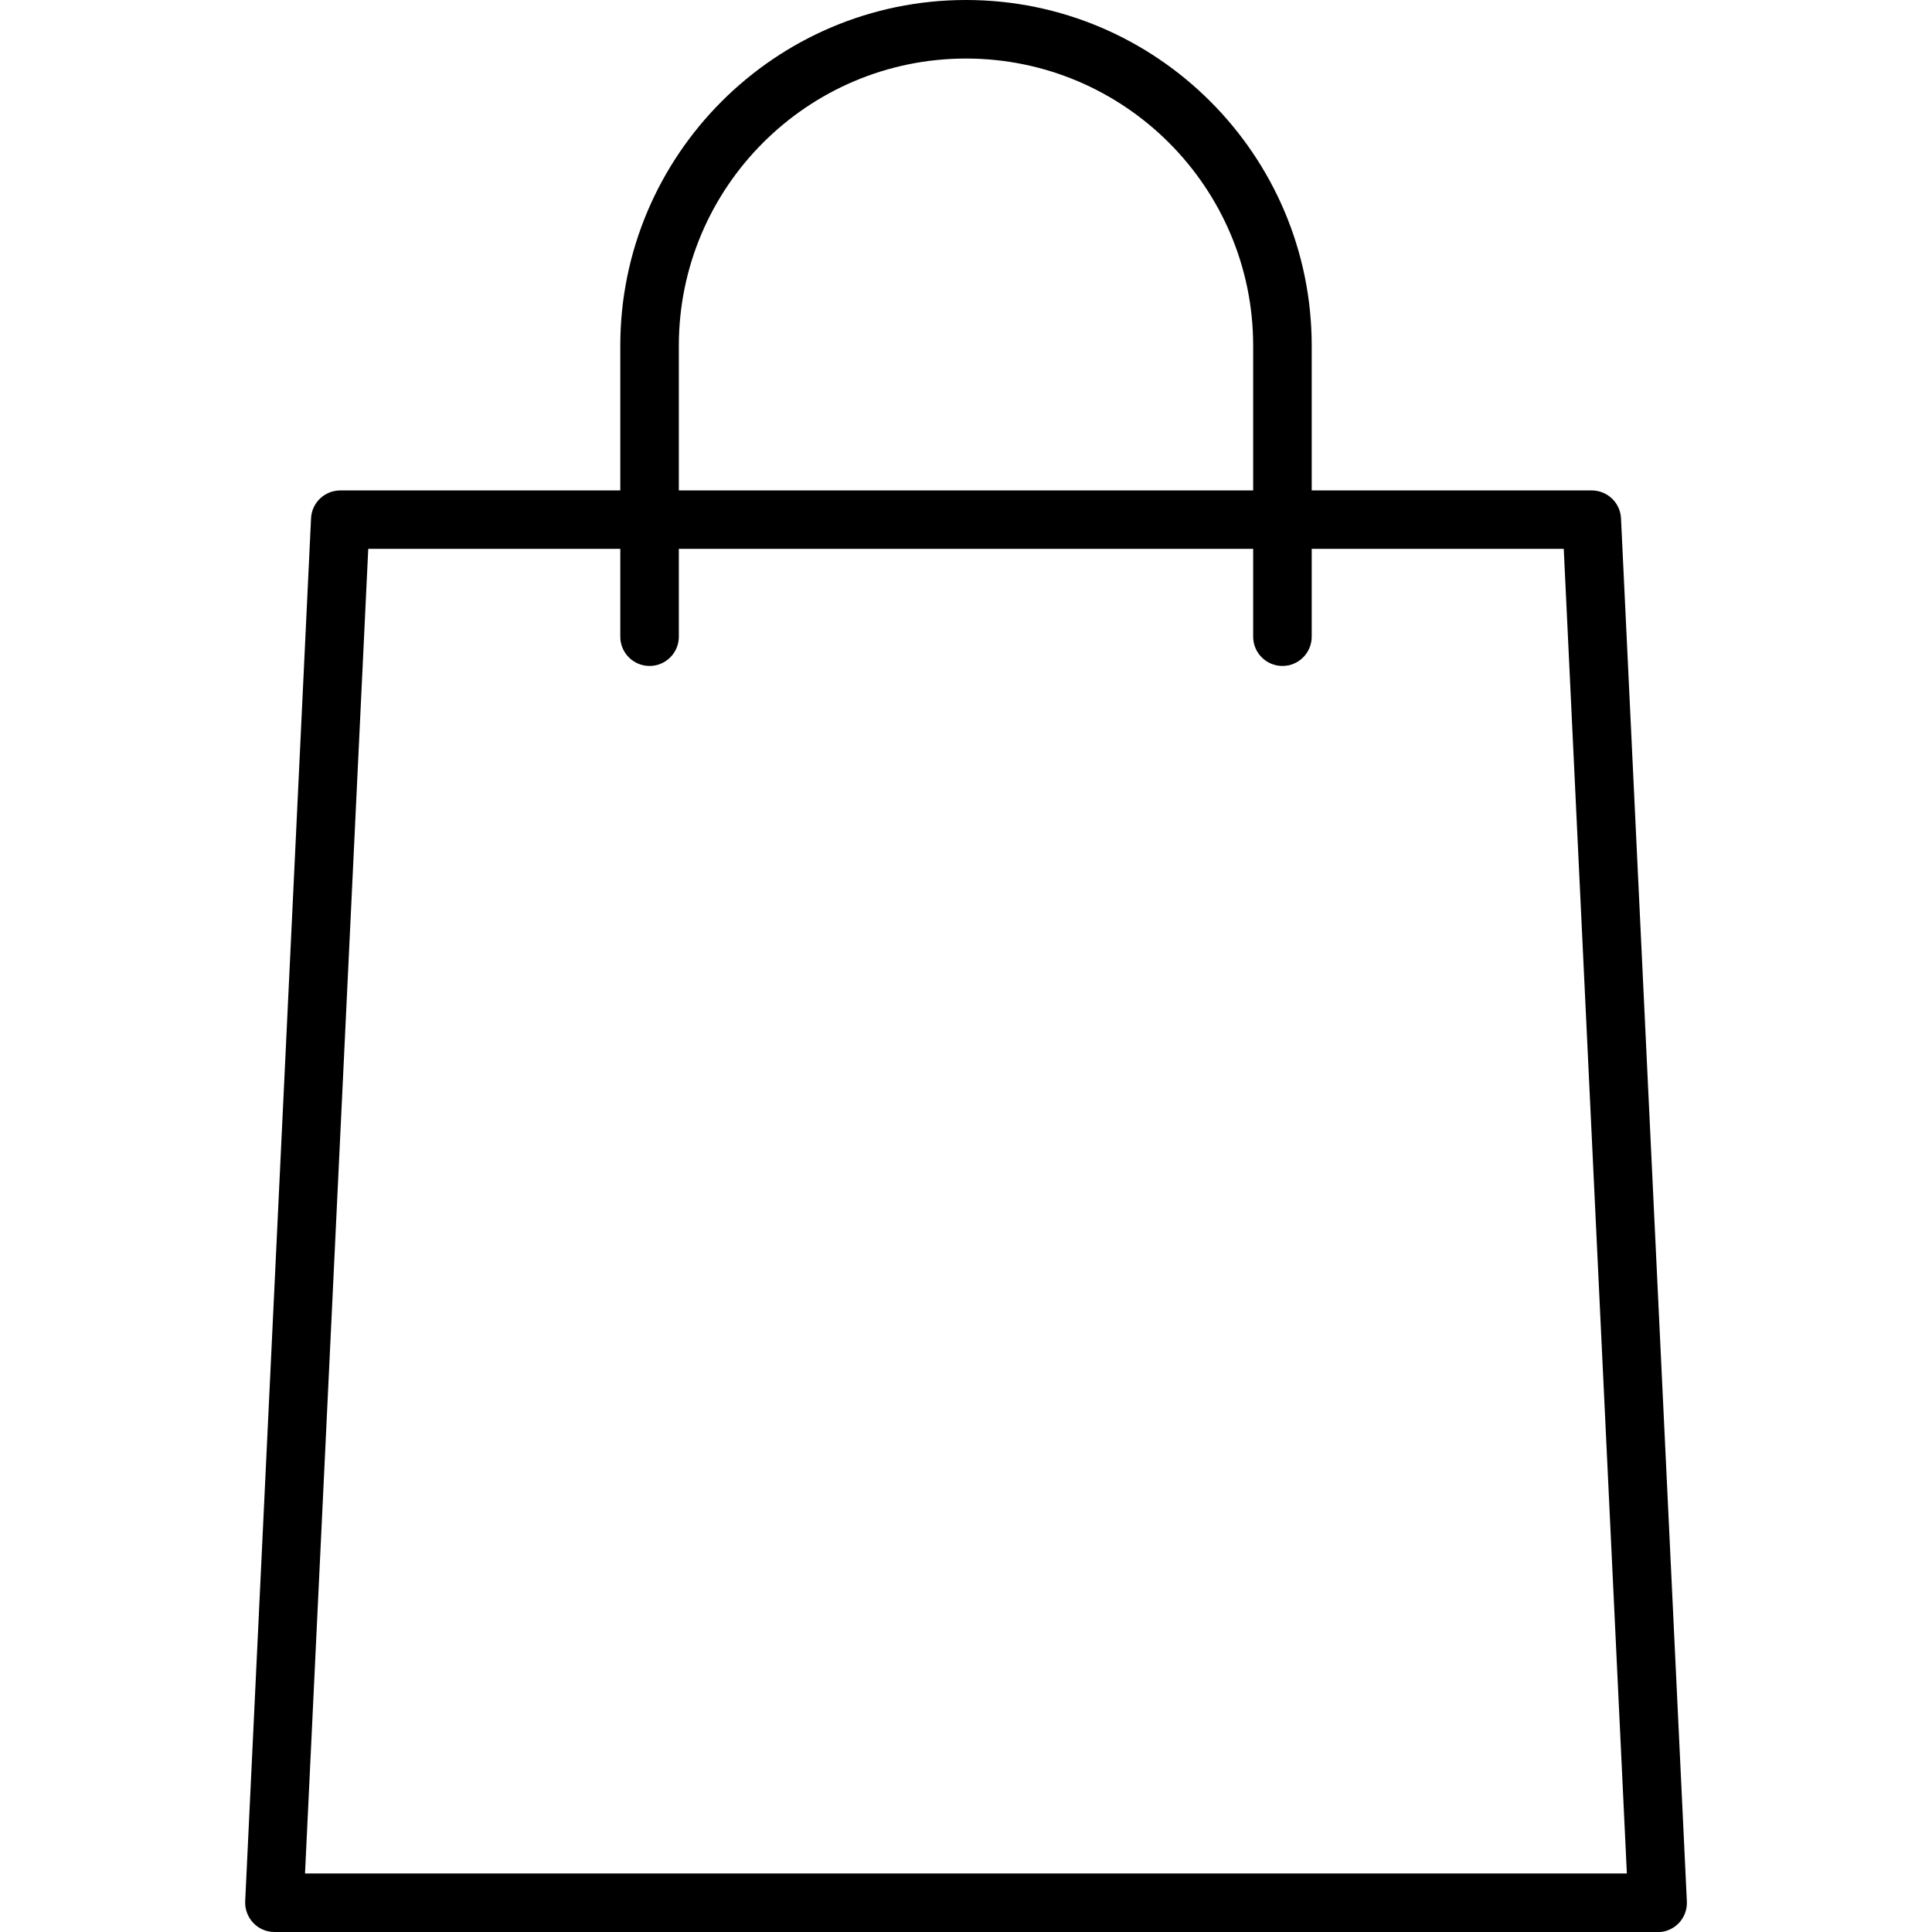 <svg xmlns="http://www.w3.org/2000/svg" viewBox="0 0 33 33">
  <path d="M28.313 33H4.688c-.137 0-.268-.056-.362-.155-.094-.1-.144-.232-.138-.37L5.313 8.852c.013-.266.232-.475.5-.475h21.375c.267 0 .487.21.5.476l1.125 23.626c.006.137-.043.27-.138.37-.095.098-.226.154-.362.154zm-23.1-1h22.575L26.71 9.375H6.29L5.21 32z"/>
  <path d="M21.905 11.375c-.276 0-.5-.224-.5-.5v-4.97C21.405 3.2 19.205 1 16.5 1s-4.905 2.2-4.905 4.905v4.97c0 .276-.224.5-.5.5s-.5-.224-.5-.5v-4.97C10.595 2.65 13.245 0 16.5 0s5.905 2.65 5.905 5.905v4.97c0 .276-.223.5-.5.5z"/>
</svg>